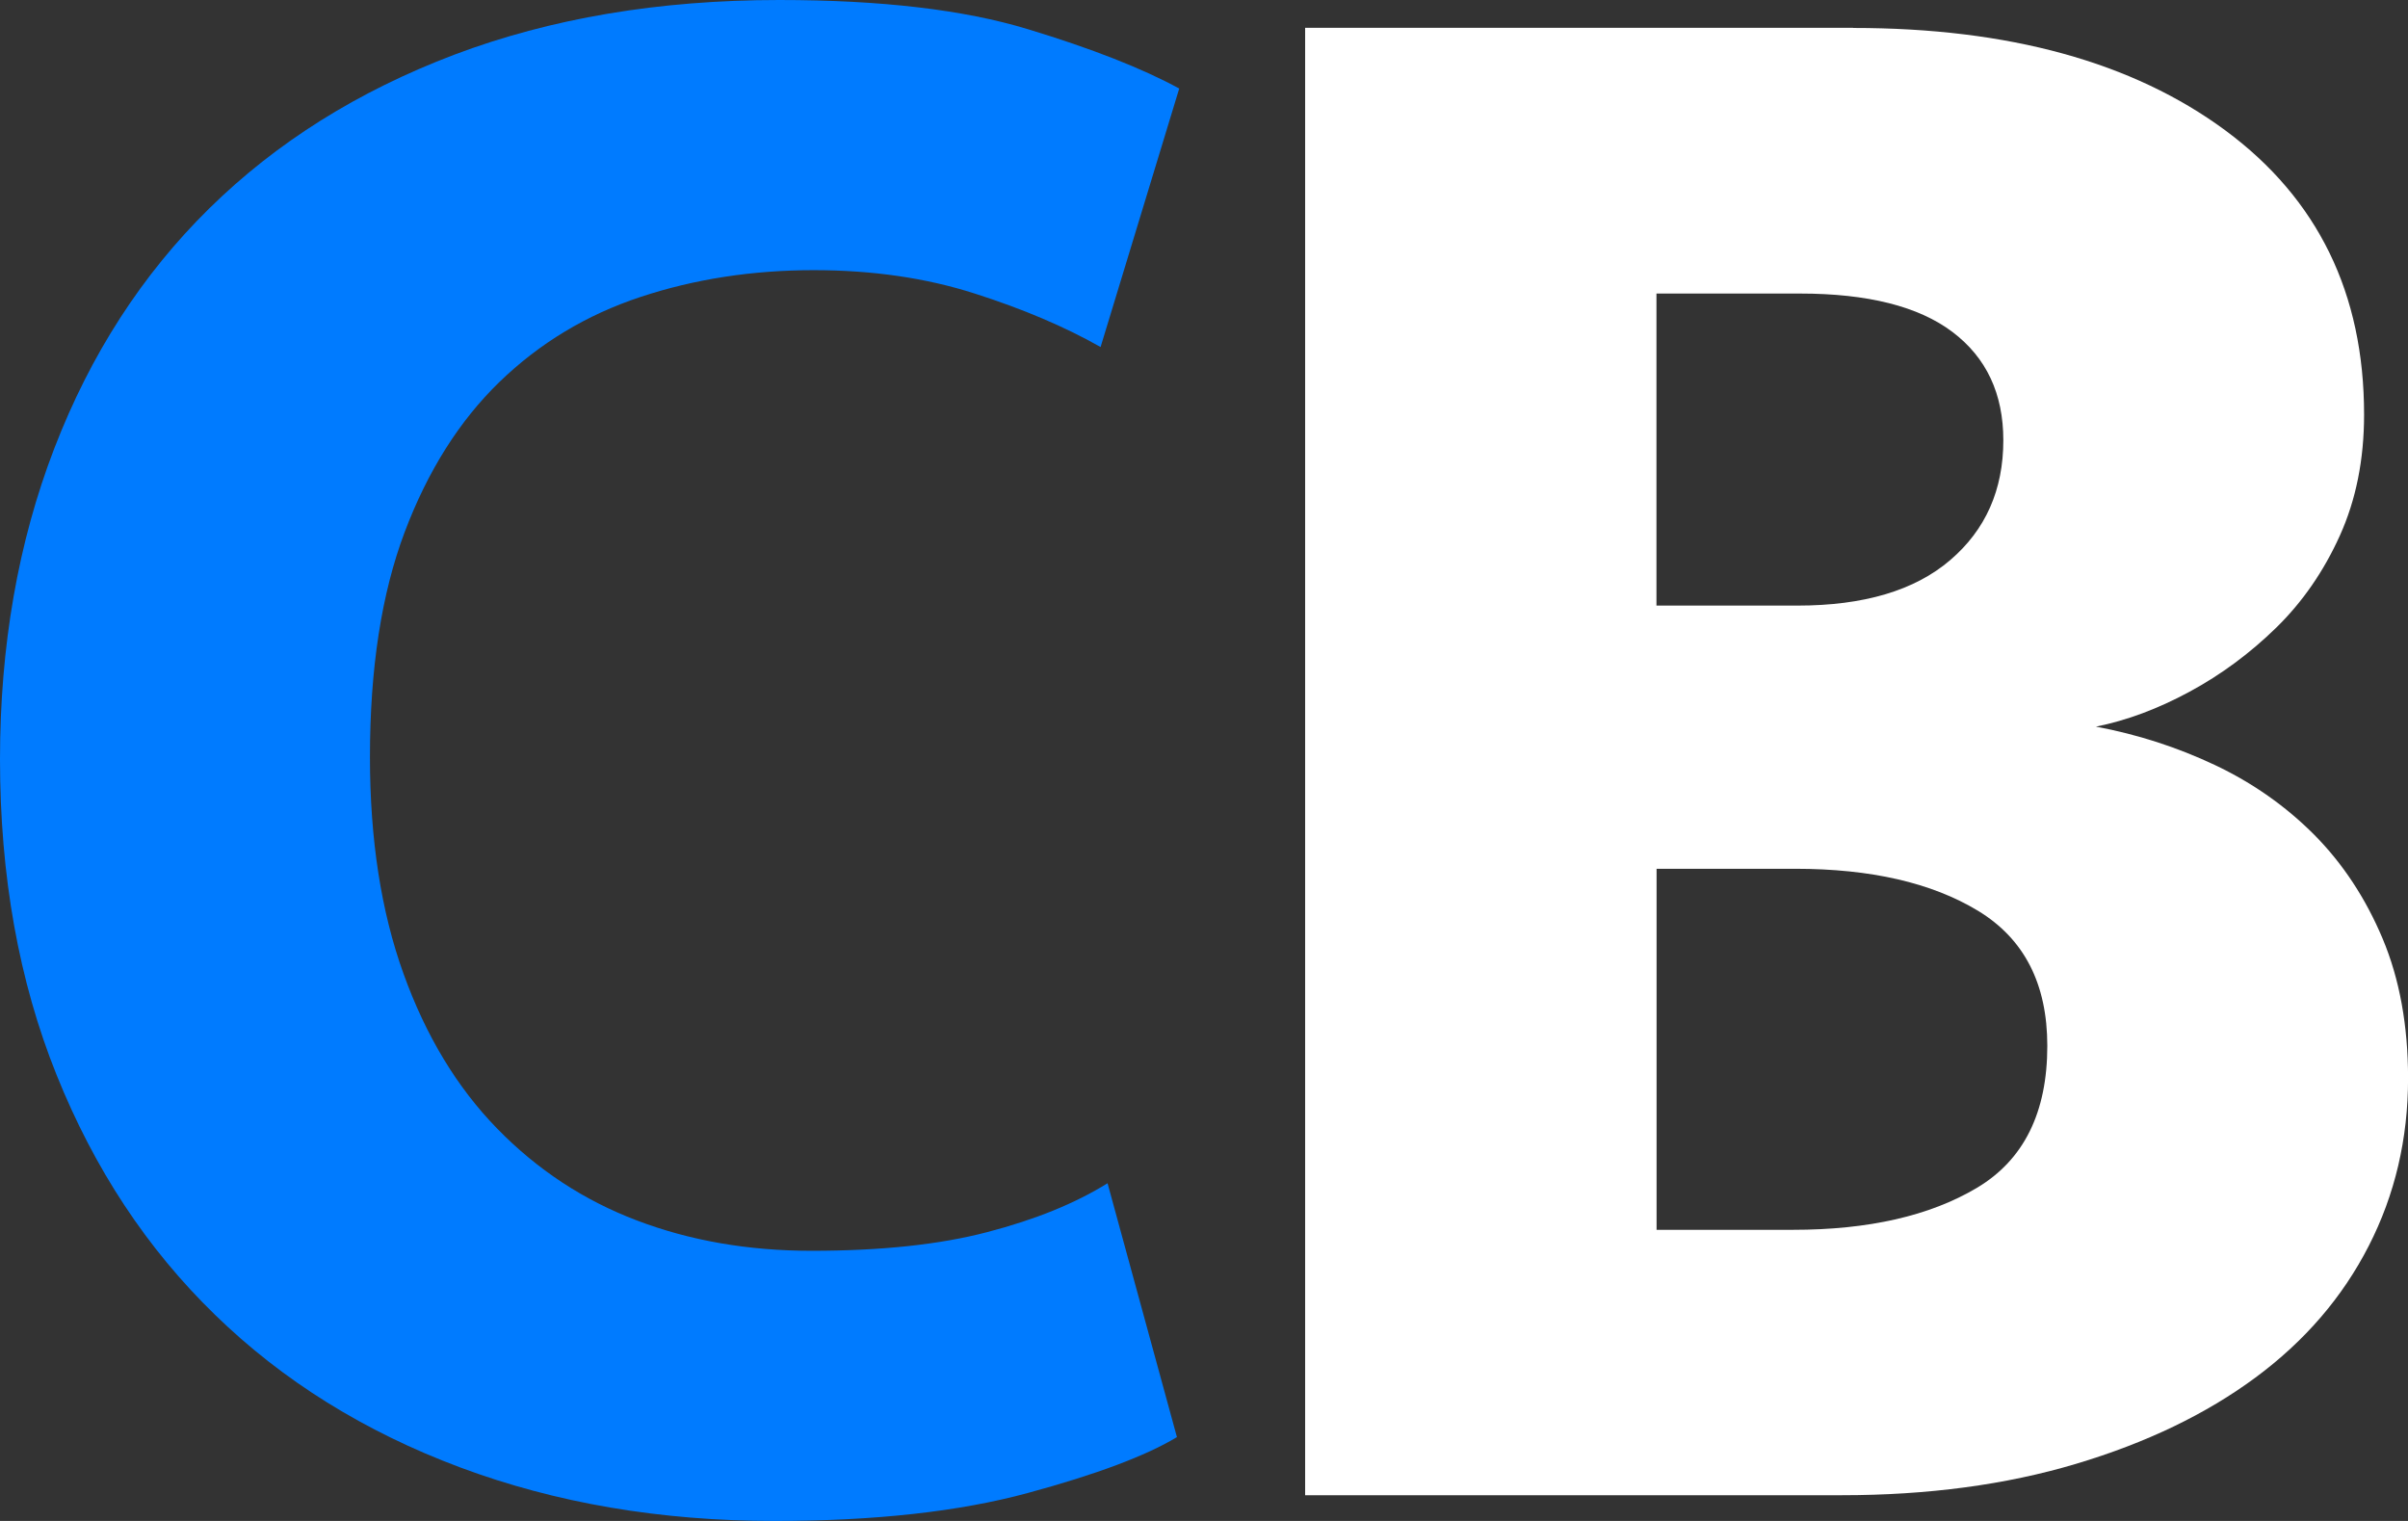 <svg width="38" height="24" viewBox="0 0 38 24" fill="none" xmlns="http://www.w3.org/2000/svg">
<rect x="0" y="0" width="38" height="24" fill="#333333" stroke="none"/>
<g clip-path="url(#clip0_3946_26537)">
<path d="M12.807 19.737C13.902 19.737 14.826 19.64 15.58 19.442C16.334 19.246 16.967 18.989 17.478 18.671L18.573 22.677C18.086 22.971 17.301 23.266 16.219 23.559C15.136 23.853 13.804 24 12.223 24C10.423 24 8.769 23.718 7.261 23.155C5.752 22.591 4.463 21.789 3.393 20.747C2.321 19.706 1.489 18.445 0.893 16.962C0.297 15.48 0 13.819 0 11.982C0 10.194 0.286 8.558 0.857 7.075C1.428 5.593 2.243 4.331 3.302 3.289C4.36 2.248 5.649 1.439 7.169 0.863C8.69 0.289 10.4 0 12.296 0C13.902 0 15.209 0.153 16.219 0.46C17.228 0.766 18.026 1.079 18.609 1.397L17.368 5.476C16.808 5.158 16.146 4.876 15.379 4.631C14.613 4.386 13.767 4.263 12.843 4.263C11.871 4.263 10.958 4.404 10.107 4.686C9.255 4.968 8.513 5.416 7.881 6.028C7.249 6.641 6.75 7.431 6.385 8.399C6.021 9.366 5.838 10.549 5.838 11.945C5.838 13.244 6.014 14.383 6.367 15.363C6.719 16.343 7.212 17.159 7.845 17.808C8.477 18.457 9.213 18.941 10.052 19.259C10.891 19.578 11.809 19.737 12.807 19.737Z" fill="#007BFF"/>
<path d="M29.243 0.441C31.699 0.441 33.658 0.98 35.118 2.058C36.577 3.137 37.307 4.63 37.307 6.542C37.307 7.252 37.179 7.889 36.924 8.453C36.669 9.017 36.334 9.5 35.921 9.904C35.506 10.309 35.051 10.646 34.553 10.915C34.054 11.185 33.561 11.369 33.075 11.466C33.732 11.589 34.358 11.791 34.953 12.072C35.549 12.354 36.072 12.722 36.523 13.175C36.972 13.629 37.331 14.173 37.599 14.81C37.867 15.447 38.001 16.183 38.001 17.015C38.001 17.971 37.794 18.853 37.38 19.661C36.966 20.47 36.371 21.162 35.592 21.738C34.813 22.314 33.871 22.767 32.764 23.098C31.657 23.429 30.422 23.594 29.061 23.594H20.596V0.439H29.244L29.243 0.441ZM26.141 9.556H28.366C29.412 9.556 30.215 9.318 30.775 8.839C31.334 8.361 31.614 7.731 31.614 6.947C31.614 6.212 31.346 5.642 30.811 5.238C30.276 4.834 29.473 4.632 28.403 4.632H26.14V9.557L26.141 9.556ZM26.141 19.406H28.294C29.486 19.406 30.452 19.186 31.195 18.745C31.937 18.304 32.308 17.556 32.308 16.503C32.308 15.524 31.943 14.813 31.213 14.371C30.484 13.93 29.522 13.709 28.331 13.709H26.142V19.406H26.141Z" fill="white"/>
</g>
<defs>
<clipPath id="clip0_3946_26537">
<rect width="38" height="24" fill="white"/>
</clipPath>
</defs>
</svg>

